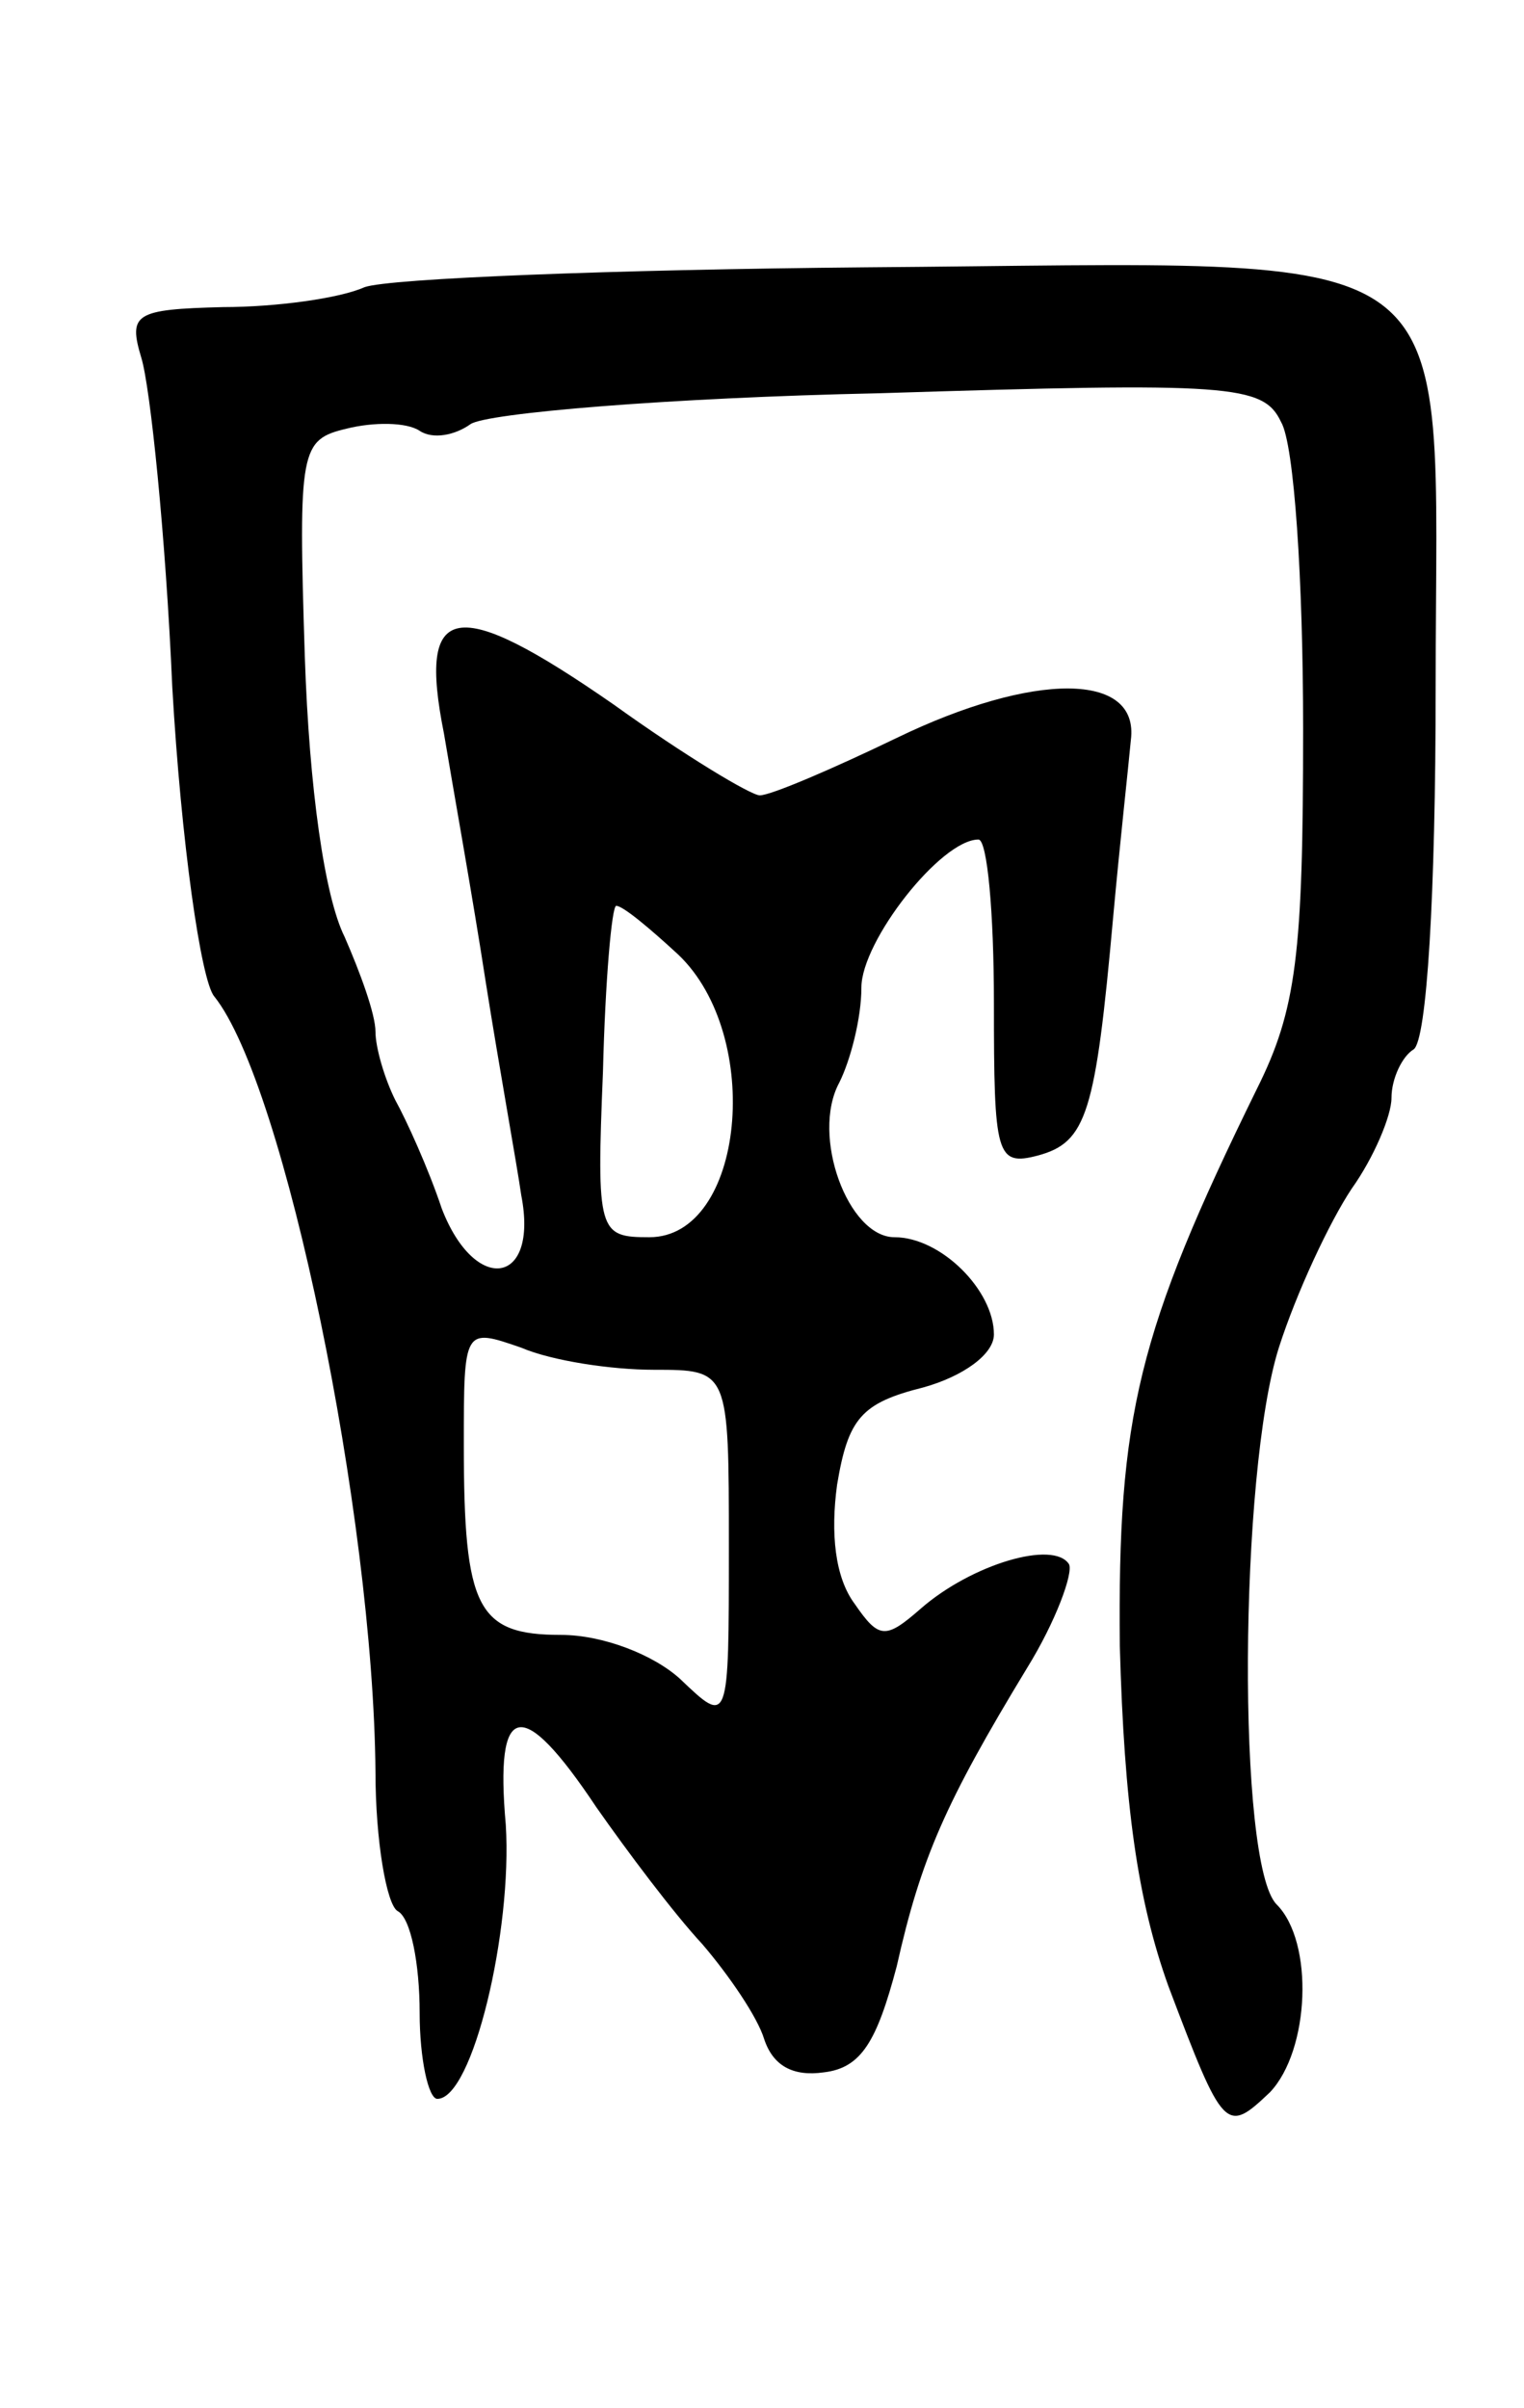 <svg version="1.0" xmlns="http://www.w3.org/2000/svg" width="69" height="109" viewBox="0 0 69 109" ><g transform="translate(0,109) scale(0.1,-0.1)" ><path d="M165 960 c-11 -5 -40 -9 -64 -9 -40 -1 -43 -3 -37 -23 4 -13 11 -80 14 -149 4 -70 13 -133 19 -140 32 -40 72 -235 73 -351 0 -31 5 -60 10 -63 6 -3 10 -24 10 -46 0 -21 4 -39 8 -39 16 0 34 76 31 124 -5 56 7 59 41 8 14 -20 35 -48 48 -62 12 -14 25 -33 28 -43 4 -12 13 -17 27 -15 17 2 24 14 33 48 11 49 22 74 59 135 13 21 21 43 19 47 -7 11 -44 0 -67 -20 -16 -14 -19 -14 -30 2 -9 12 -11 32 -8 54 5 30 11 37 39 44 18 5 32 15 32 24 0 20 -24 44 -45 44 -21 0 -38 46 -25 70 5 10 10 29 10 43 0 21 36 67 53 67 4 0 7 -33 7 -74 0 -69 1 -74 20 -69 22 6 26 19 34 108 3 33 7 69 8 80 4 31 -44 31 -106 1 -29 -14 -57 -26 -62 -26 -4 0 -34 18 -66 41 -72 50 -89 47 -77 -13 4 -24 13 -74 19 -113 6 -38 14 -82 16 -96 8 -41 -21 -45 -36 -6 -6 18 -16 40 -21 49 -5 10 -9 24 -9 31 0 8 -7 27 -14 43 -9 18 -16 67 -18 127 -3 94 -2 98 19 103 12 3 27 3 33 -1 6 -4 16 -2 23 3 7 5 90 12 185 14 159 5 174 4 182 -13 6 -10 10 -72 10 -139 0 -102 -3 -127 -21 -163 -54 -110 -63 -148 -62 -252 2 -72 8 -115 22 -154 25 -66 26 -67 46 -48 18 19 20 68 3 85 -18 18 -17 195 1 252 8 25 23 57 33 72 10 14 18 33 18 41 0 9 5 19 10 22 6 4 10 70 10 164 0 207 20 192 -258 190 -114 -1 -216 -5 -227 -9z m142 -302 c39 -37 30 -128 -13 -128 -23 0 -24 2 -21 75 1 41 4 75 6 75 3 0 15 -10 28 -22z m-11 -188 c34 0 34 0 34 -80 0 -81 0 -81 -22 -60 -12 11 -35 20 -54 20 -38 0 -44 12 -44 86 0 53 0 53 26 44 14 -6 41 -10 60 -10z"/></g></svg> 
